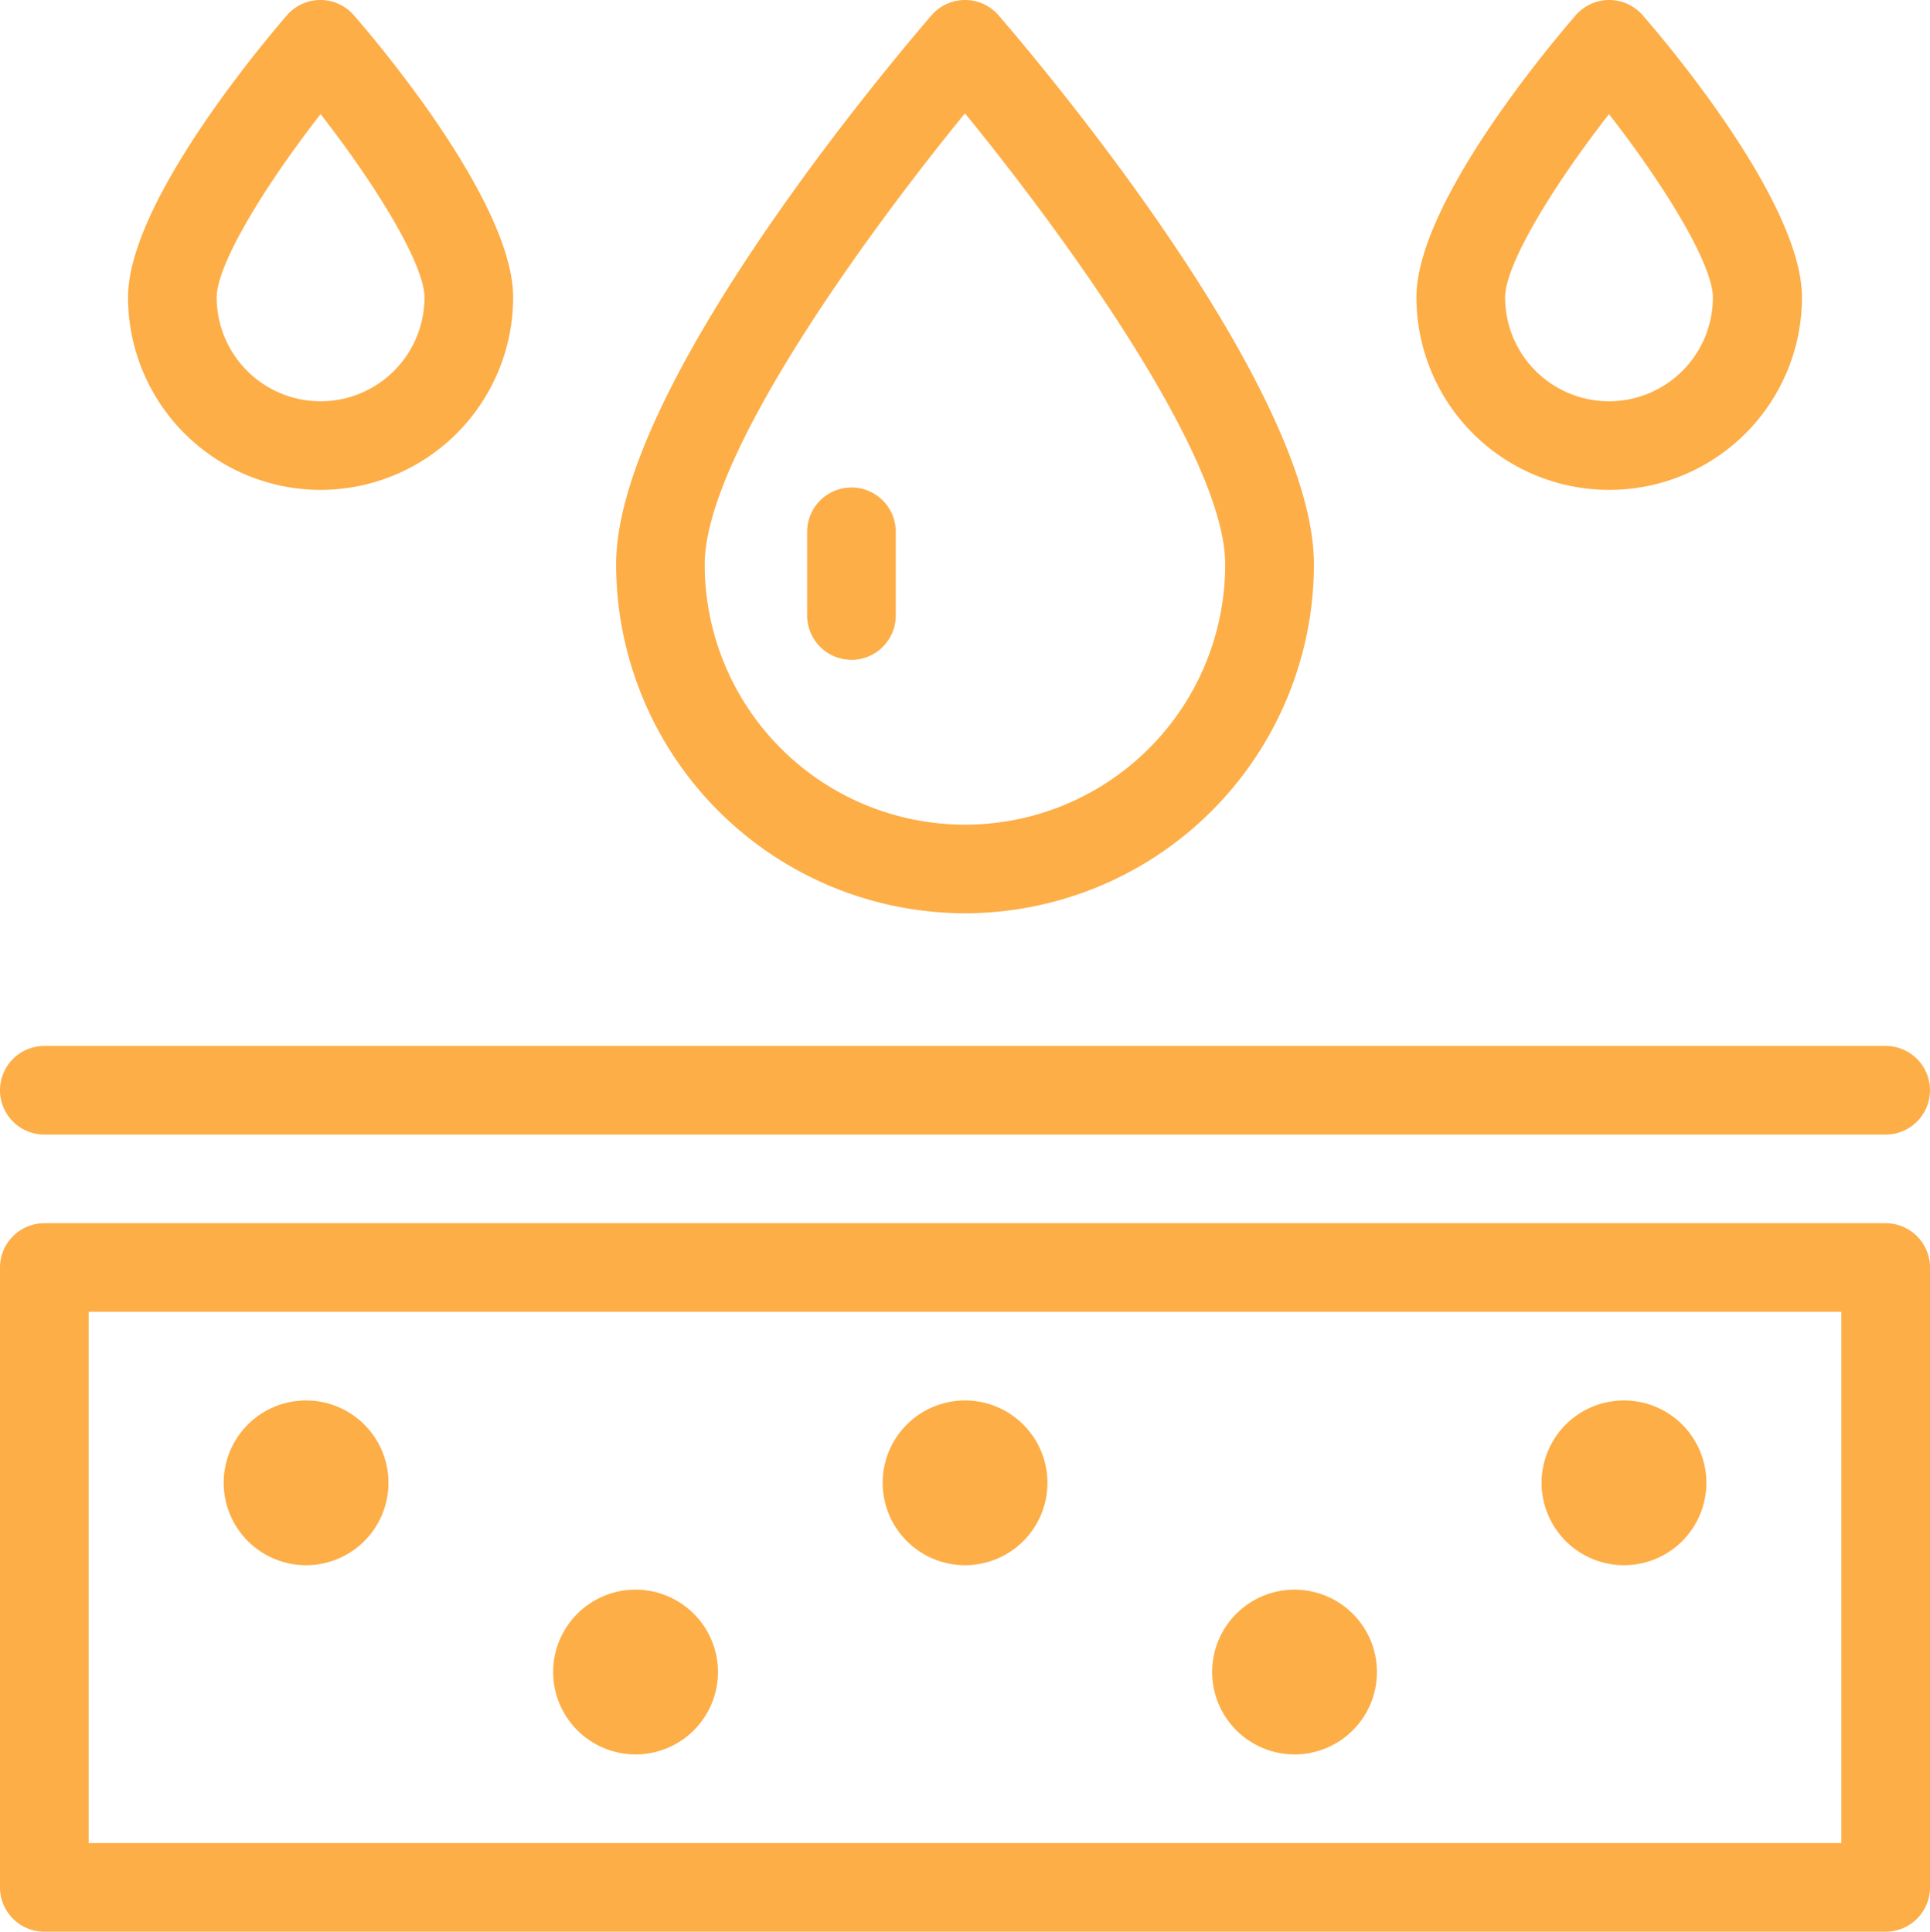 <svg xmlns="http://www.w3.org/2000/svg" xmlns:xlink="http://www.w3.org/1999/xlink" width="41.202" height="41.245" viewBox="0 0 41.202 41.245">
  <defs>
    <clipPath id="clip-path">
      <rect id="Rectangle_855" data-name="Rectangle 855" width="41.202" height="41.245" fill="#fdae47"/>
    </clipPath>
  </defs>
  <g id="Group_456" data-name="Group 456" transform="translate(0)">
    <g id="Group_455" data-name="Group 455" transform="translate(0)" clip-path="url(#clip-path)">
      <path id="Path_401" data-name="Path 401" d="M.946,108.105h39.31a.946.946,0,0,0,0-1.892H.946a.946.946,0,0,0,0,1.892" transform="translate(0 -83.88)" fill="#fdae47"/>
      <path id="Path_402" data-name="Path 402" d="M40.256,124.213H.946a.946.946,0,0,0-.946.946v13.235a.946.946,0,0,0,.946.946h39.31a.946.946,0,0,0,.946-.946V125.159a.946.946,0,0,0-.946-.946m-.946,13.235H1.892V126.105H39.31Z" transform="translate(0 -98.095)" fill="#fdae47"/>
      <path id="Path_403" data-name="Path 403" d="M57.92,164.946a1.759,1.759,0,1,0-1.758-1.758,1.761,1.761,0,0,0,1.758,1.758" transform="translate(-44.353 -127.486)" fill="#fdae47"/>
      <path id="Path_404" data-name="Path 404" d="M124.823,164.946a1.759,1.759,0,1,0-1.758-1.758,1.761,1.761,0,0,0,1.758,1.758" transform="translate(-97.188 -127.486)" fill="#fdae47"/>
      <path id="Path_405" data-name="Path 405" d="M24.469,145.729a1.759,1.759,0,1,0-1.758-1.758,1.761,1.761,0,0,0,1.758,1.758" transform="translate(-17.936 -112.309)" fill="#fdae47"/>
      <path id="Path_406" data-name="Path 406" d="M91.372,145.729a1.759,1.759,0,1,0-1.758-1.758,1.761,1.761,0,0,0,1.758,1.758" transform="translate(-70.771 -112.309)" fill="#fdae47"/>
      <path id="Path_407" data-name="Path 407" d="M158.274,145.729a1.759,1.759,0,1,0-1.758-1.758,1.761,1.761,0,0,0,1.758,1.758" transform="translate(-123.606 -112.309)" fill="#fdae47"/>
      <path id="Path_408" data-name="Path 408" d="M17.111,10.46a4.115,4.115,0,0,0,4.111-4.11c0-2-2.828-5.368-3.4-6.023a.946.946,0,0,0-1.431,0C15.828.982,13,4.351,13,6.35a4.115,4.115,0,0,0,4.111,4.11m0-8.023c1.166,1.493,2.218,3.2,2.218,3.913a2.218,2.218,0,0,1-4.436,0c0-.715,1.052-2.42,2.218-3.913" transform="translate(-10.267 0)" fill="#fdae47"/>
      <path id="Path_409" data-name="Path 409" d="M147.966,10.46a4.115,4.115,0,0,0,4.11-4.11c0-2-2.828-5.368-3.4-6.023a.946.946,0,0,0-1.431,0c-.567.655-3.4,4.024-3.4,6.023a4.115,4.115,0,0,0,4.111,4.11m0-8.023c1.166,1.493,2.218,3.2,2.218,3.913a2.218,2.218,0,0,1-4.436,0c0-.715,1.052-2.42,2.218-3.913" transform="translate(-113.607 0)" fill="#fdae47"/>
      <path id="Path_410" data-name="Path 410" d="M70,19.5A7.457,7.457,0,0,0,77.45,12.05c0-3.834-6.044-10.927-6.733-11.723a.946.946,0,0,0-1.431,0c-.689.8-6.733,7.889-6.733,11.723A7.457,7.457,0,0,0,70,19.5m0-17.08c2.027,2.481,5.556,7.288,5.556,9.632a5.556,5.556,0,0,1-11.112,0c0-2.344,3.529-7.15,5.556-9.632" transform="translate(-49.4)" fill="#fdae47"/>
      <path id="Path_411" data-name="Path 411" d="M82.893,53.182a.946.946,0,0,0,.946-.946V50.448a.946.946,0,0,0-1.892,0v1.787a.946.946,0,0,0,.946.946" transform="translate(-64.716 -39.093)" fill="#fdae47"/>
    </g>
  </g>
</svg>
